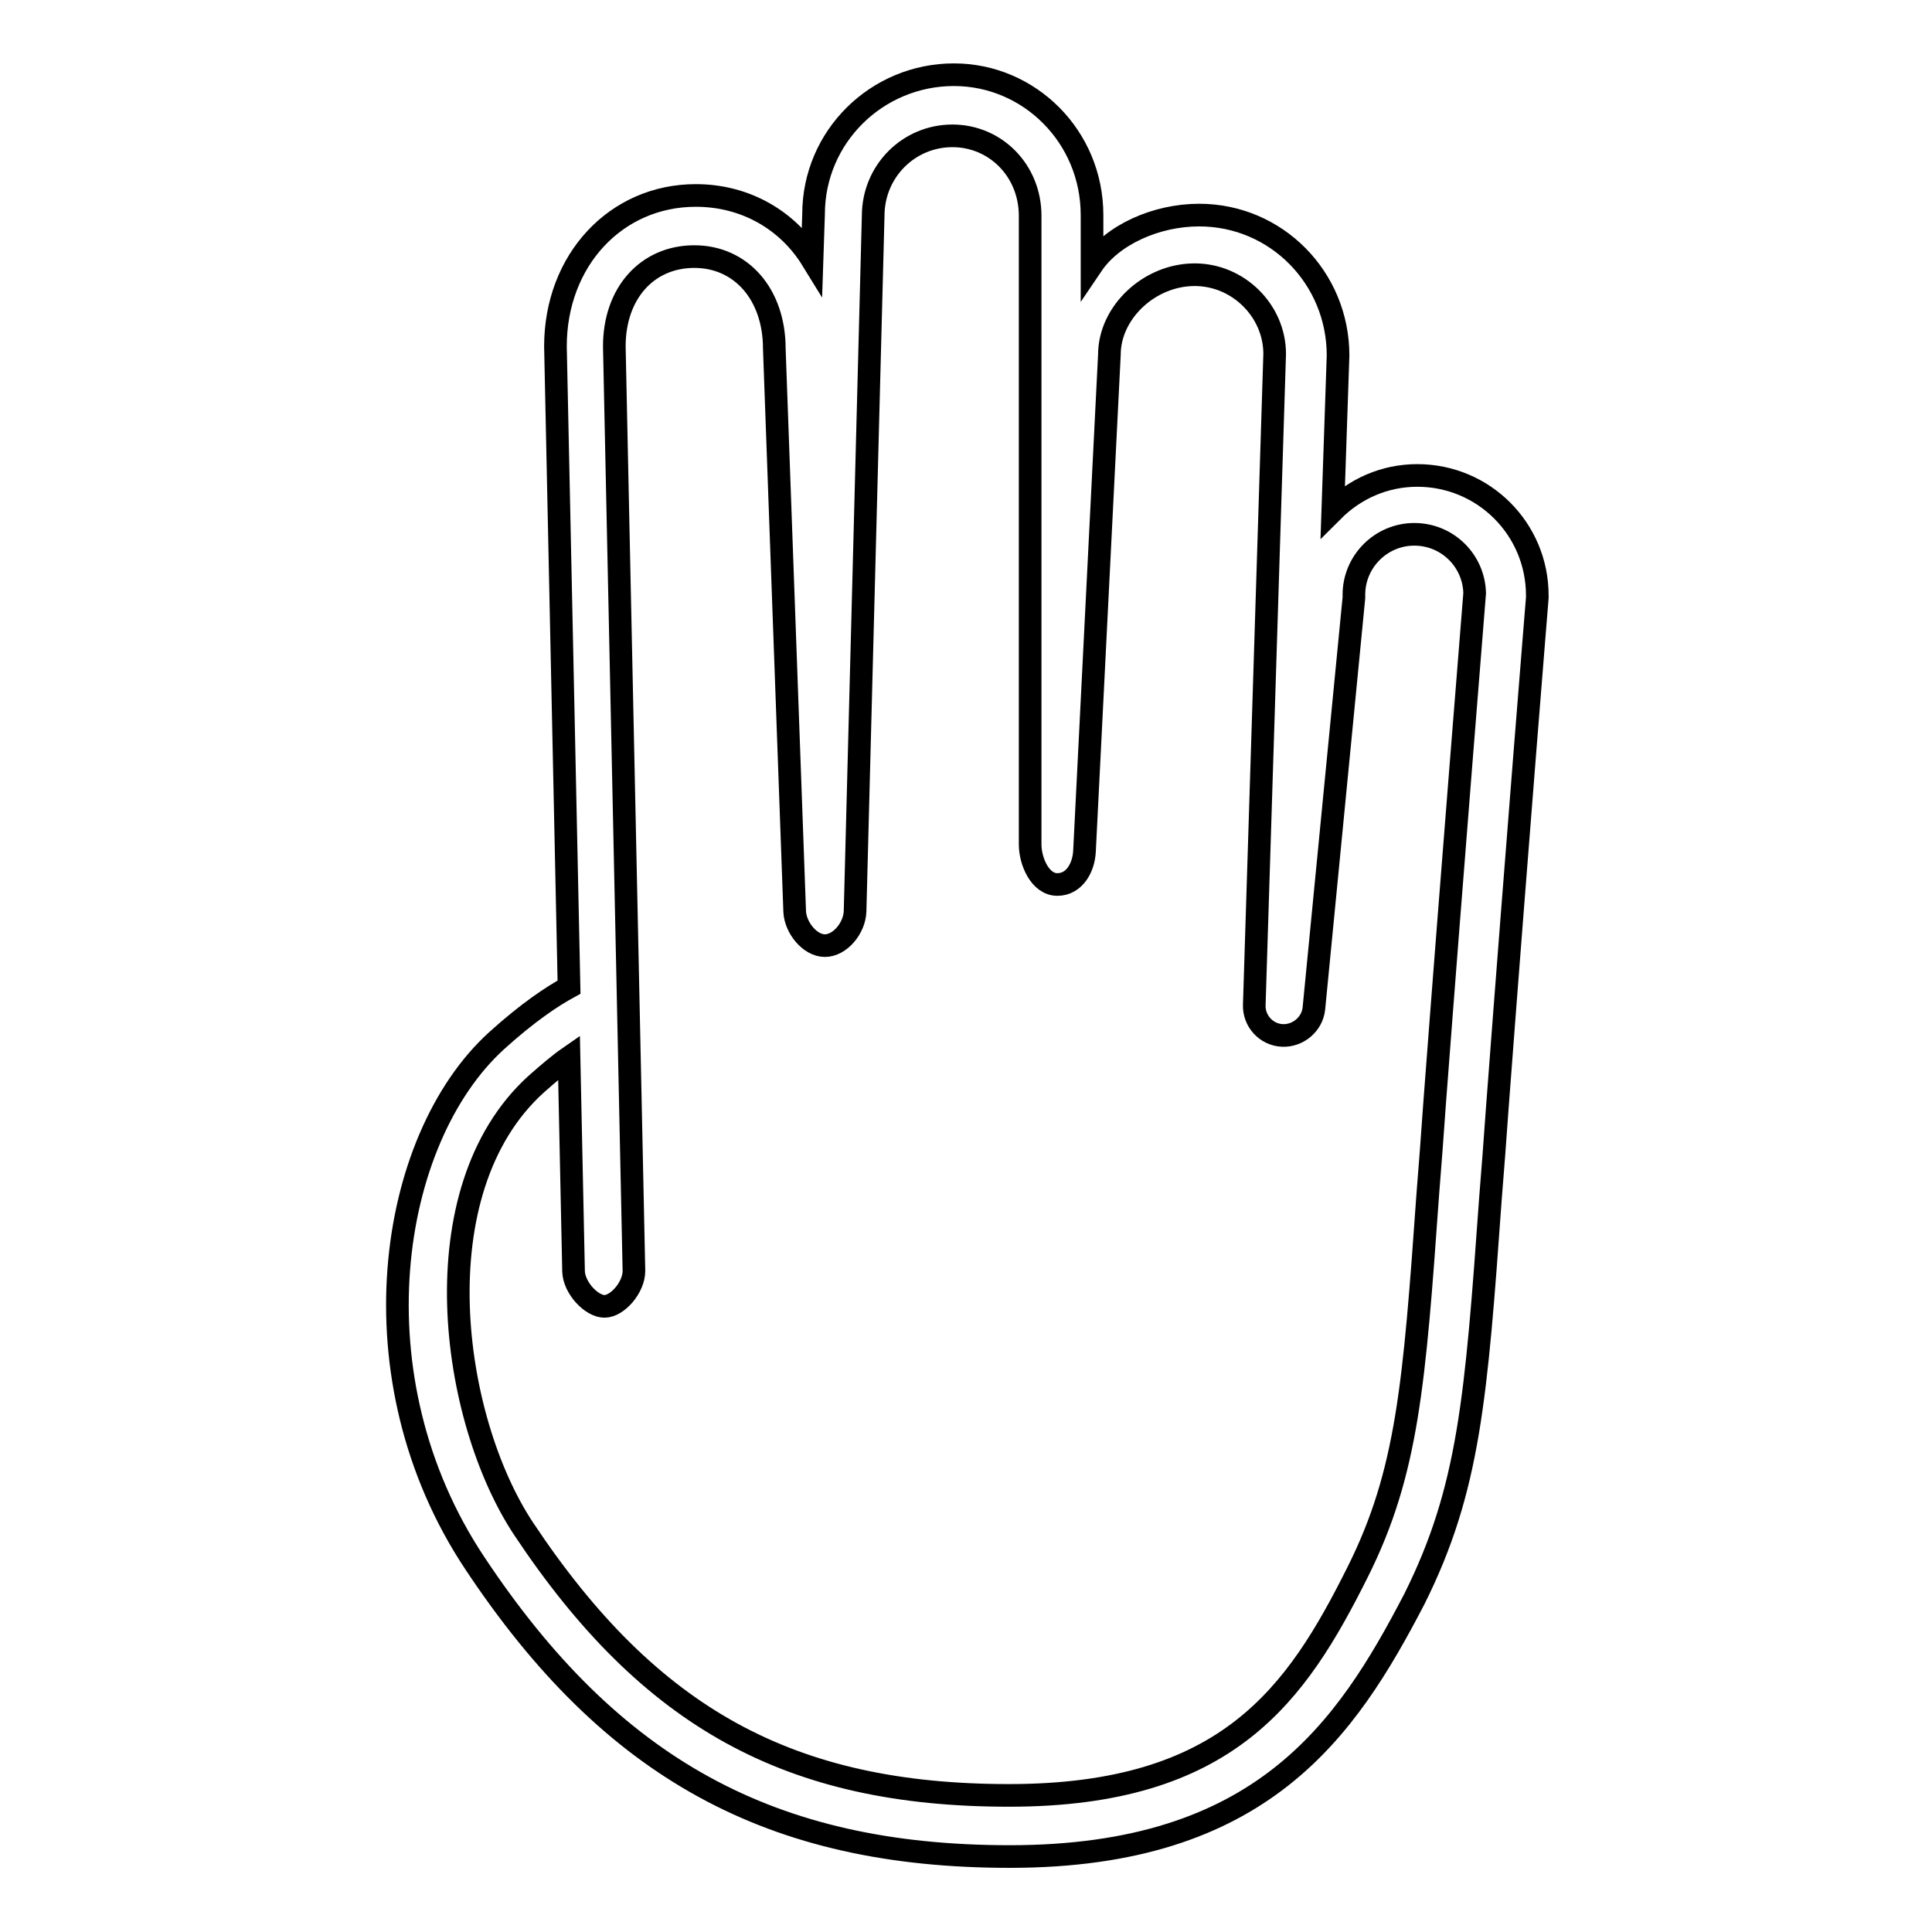 <?xml version="1.0" encoding="utf-8"?>
<!-- Svg Vector Icons : http://www.onlinewebfonts.com/icon -->
<!DOCTYPE svg PUBLIC "-//W3C//DTD SVG 1.1//EN" "http://www.w3.org/Graphics/SVG/1.1/DTD/svg11.dtd">
<svg version="1.1" xmlns="http://www.w3.org/2000/svg" xmlns:xlink="http://www.w3.org/1999/xlink" x="0px" y="0px" viewBox="0 0 256 256" enable-background="new 0 0 256 256" xml:space="preserve">
<g> <path stroke-width="3" fill-opacity="0" stroke="#000000"  d="M133.8,246c-31.6,0-52.8-11.6-70.9-38.9c-16.3-24.5-11.5-56.1,2.9-69.2c4.2-3.8,7.4-5.9,9.6-7.1l-1.8-84.9 c0-11.4,8-20,18.6-20c6.6,0,12.2,3.3,15.4,8.5l0.2-6c0-10.3,8.4-18.5,18.6-18.5c10,0,18.3,8.2,18.3,18.6v6.6 c2.7-4,8.5-6.6,14.2-6.6c10.2,0,18.4,8.3,18.4,18.6l-0.7,20.6c2.9-2.9,6.8-4.7,11.2-4.7c8.8,0,15.9,7.1,15.9,15.9 c0,0.1,0,0.2,0,0.3c0,0-2.7,33.1-5.3,67.6c-0.3,4.3-0.6,8.2-0.9,11.9c-1.9,26.5-2.8,38.6-10.1,53.2 C178.4,229.2,167.2,246,133.8,246z M75.4,140.1c-1.3,0.9-2.7,2.1-4.4,3.6c-15.5,14.1-11.3,44.3-1.6,58.9 c16.7,25.1,35.3,35.3,64.3,35.3c29,0,38.1-13.4,46.2-29.6c6.6-13.2,7.5-24.8,9.3-50.2c0.3-3.7,0.6-7.7,0.9-12 c2.5-33,5.1-64.8,5.3-67.5c-0.1-4.3-3.6-7.8-8-7.8c-4.4,0-8,3.6-8,8c0,0.1,0,0.3,0,0.4l-5.3,54.4c-0.2,2.1-2.1,3.7-4.2,3.6 c-2.1-0.1-3.8-1.9-3.7-4.1l2.7-86.2c0-5.7-4.8-10.5-10.6-10.5c-6,0-11.3,5-11.3,10.6l-3.3,65.8c-0.1,2.1-1.3,4.4-3.6,4.4 s-3.6-3.1-3.6-5.3V28.6c0-6-4.6-10.6-10.3-10.6c-5.8,0-10.5,4.7-10.5,10.6l-2.4,92.2c-0.1,2.2-2,4.5-4,4.5s-3.9-2.4-4-4.5 l-2.7-74.6c0-7.2-4.4-12.2-10.6-12.2s-10.6,4.8-10.6,11.9L84,168.4c0,2.2-2.2,4.7-3.9,4.7s-4-2.4-4.1-4.6L75.4,140.1z"/></g>
</svg>